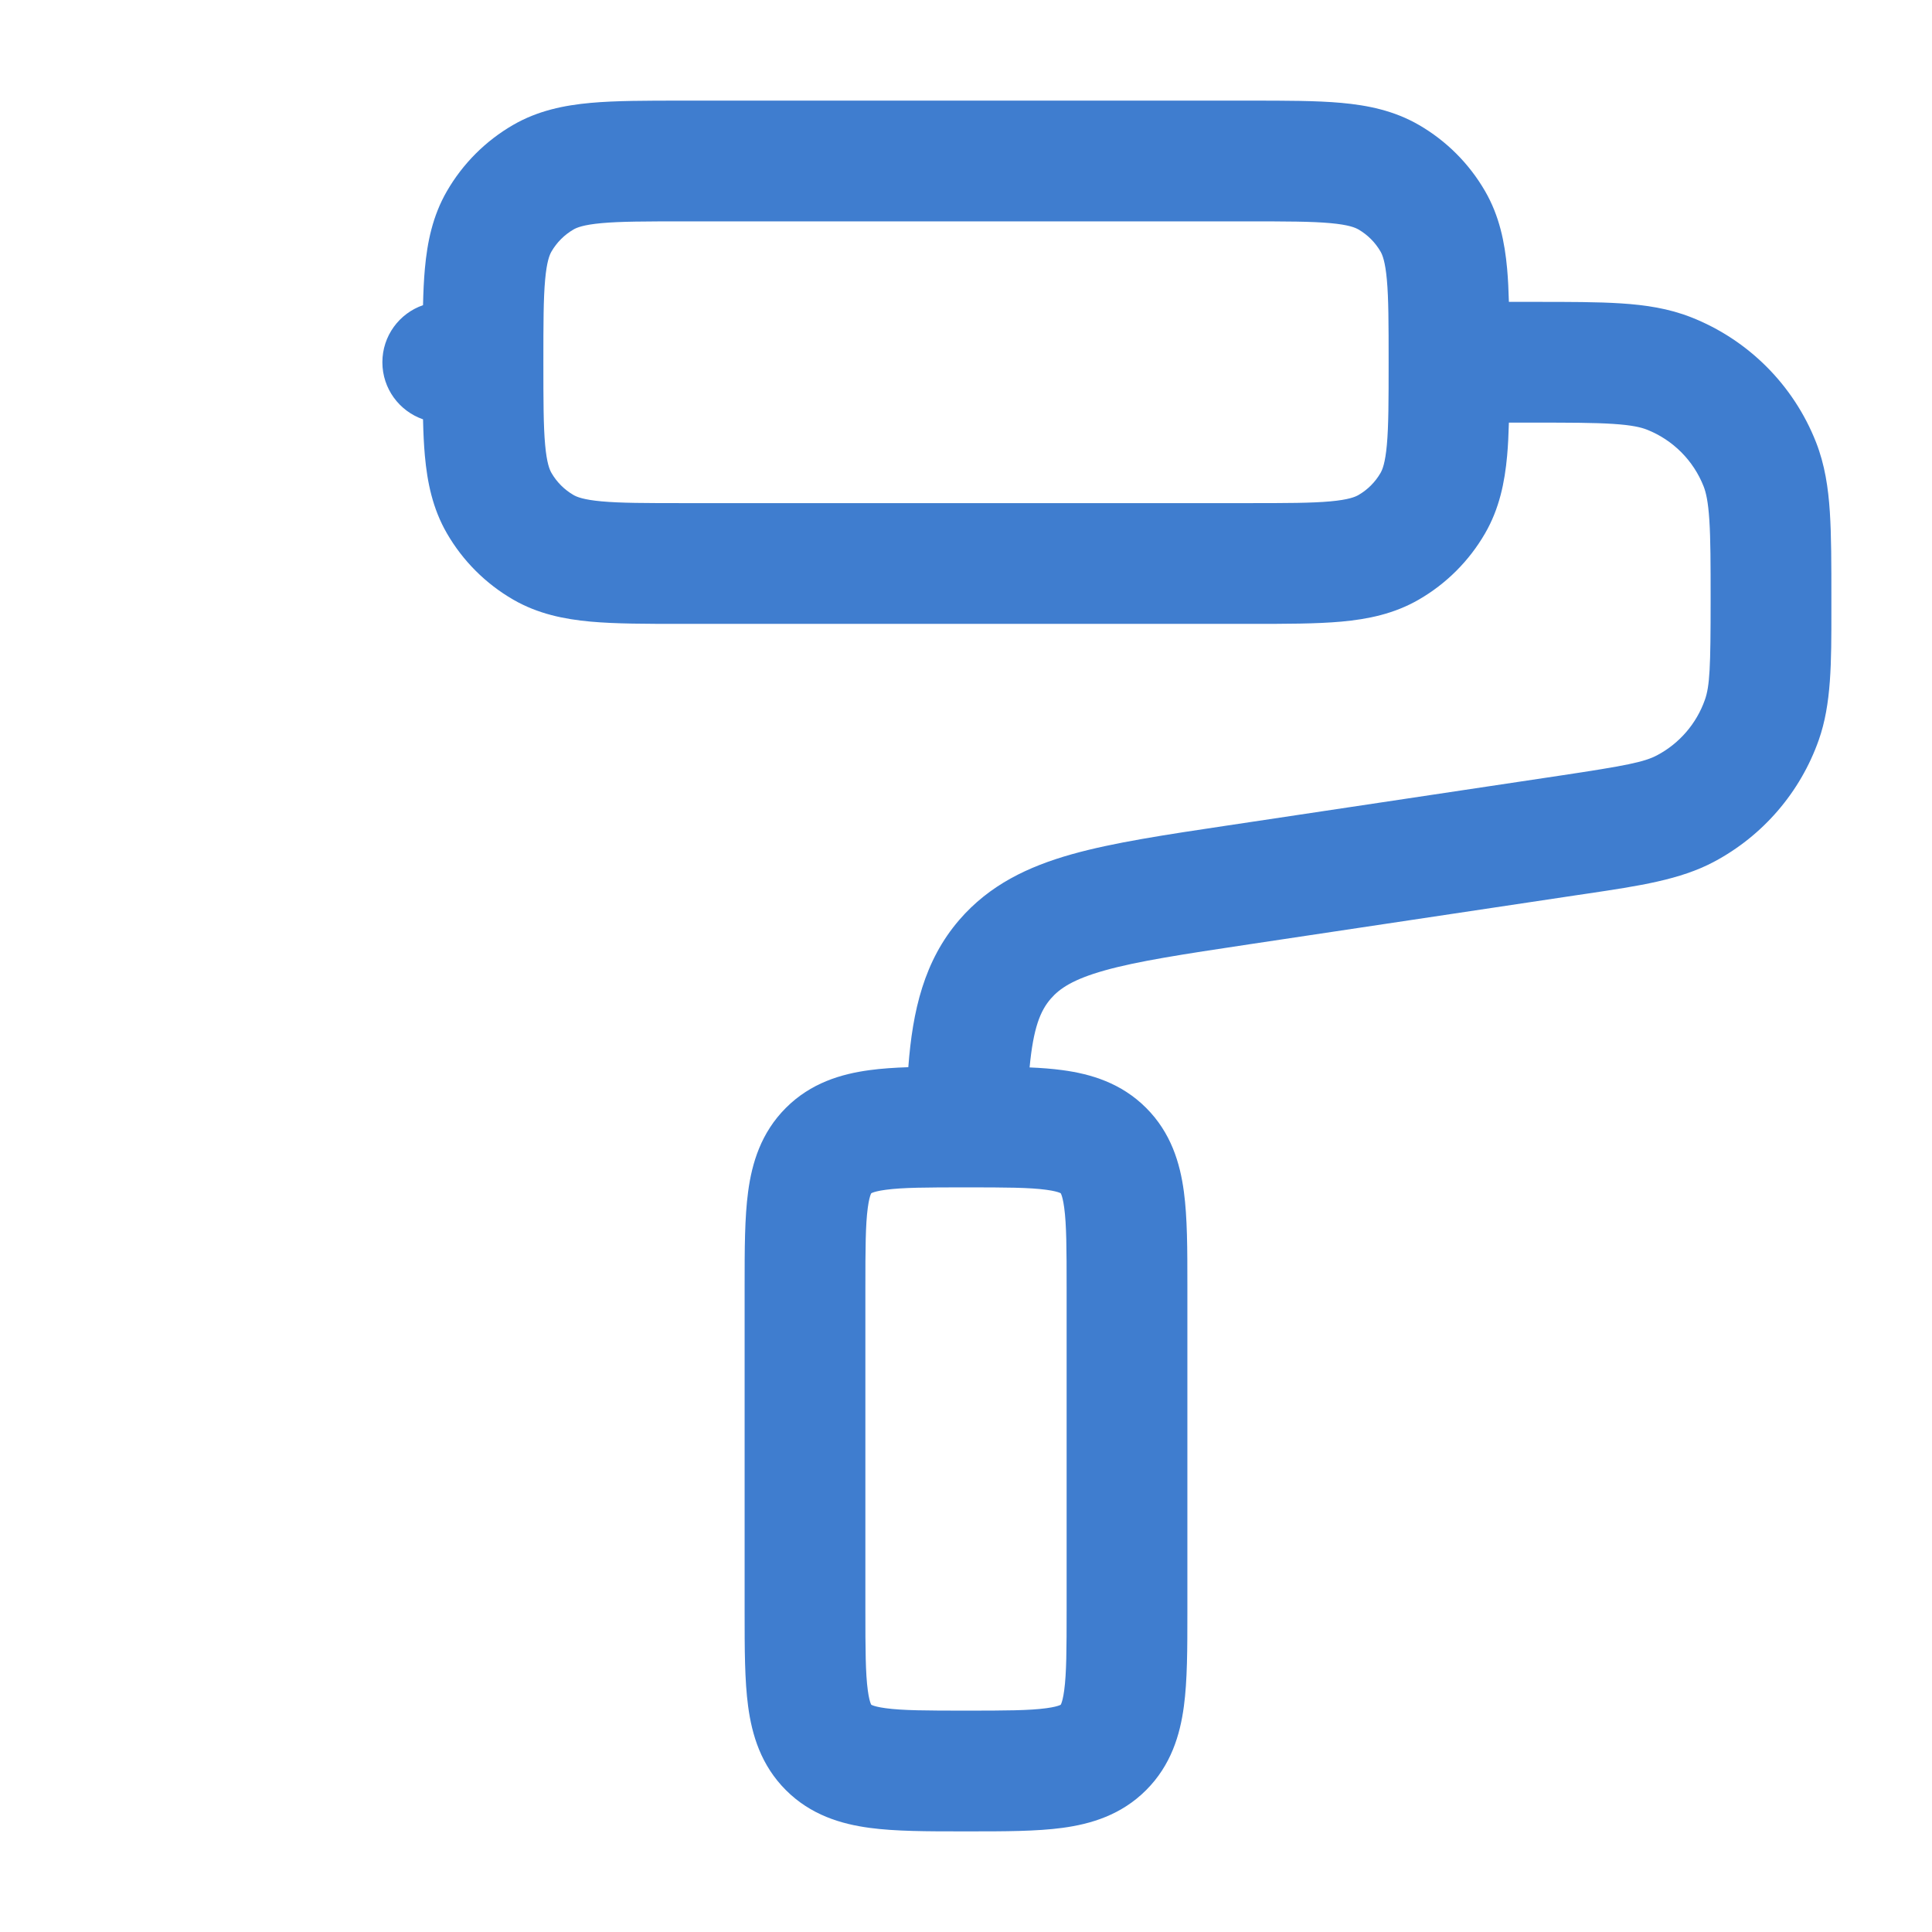 <svg width="48" height="48" viewBox="0 0 48 48" fill="none" xmlns="http://www.w3.org/2000/svg">
<path fill-rule="evenodd" clip-rule="evenodd" d="M16.936 2.5H31.064C31.944 2.5 32.703 2.5 33.325 2.556C33.984 2.616 34.636 2.748 35.25 3.103C35.934 3.498 36.502 4.066 36.897 4.75C37.252 5.364 37.384 6.016 37.444 6.675C37.467 6.928 37.48 7.203 37.488 7.5H38.138C38.987 7.5 39.695 7.5 40.278 7.538C40.884 7.577 41.457 7.663 42.015 7.882C43.435 8.441 44.559 9.565 45.118 10.985C45.337 11.543 45.423 12.117 45.462 12.722C45.5 13.305 45.5 14.013 45.5 14.862V14.91C45.5 14.992 45.5 15.072 45.5 15.151C45.501 16.467 45.502 17.492 45.186 18.387C44.727 19.686 43.797 20.766 42.581 21.412C41.743 21.858 40.729 22.009 39.427 22.203C39.349 22.215 39.27 22.226 39.189 22.238L31.036 23.461C29.372 23.711 28.264 23.88 27.442 24.111C26.661 24.331 26.325 24.559 26.106 24.813C25.847 25.113 25.673 25.534 25.58 26.52C25.871 26.532 26.144 26.553 26.394 26.587C27.105 26.682 27.857 26.907 28.475 27.525C29.093 28.143 29.318 28.895 29.413 29.606C29.5 30.251 29.5 31.045 29.5 31.911V40.089C29.5 40.955 29.5 41.749 29.413 42.394C29.318 43.105 29.093 43.857 28.475 44.475C27.857 45.093 27.105 45.318 26.394 45.413C25.749 45.5 24.955 45.5 24.089 45.5H23.911C23.045 45.5 22.251 45.5 21.606 45.413C20.895 45.318 20.143 45.093 19.525 44.475C18.907 43.857 18.682 43.105 18.587 42.394C18.5 41.749 18.5 40.955 18.5 40.09V31.911C18.5 31.045 18.5 30.251 18.587 29.606C18.682 28.895 18.907 28.143 19.525 27.525C20.143 26.907 20.895 26.682 21.606 26.587C21.898 26.547 22.221 26.526 22.567 26.514C22.672 25.107 22.961 23.867 23.832 22.856C24.583 21.985 25.544 21.529 26.63 21.223C27.655 20.935 28.952 20.74 30.497 20.509L38.744 19.272C40.4 19.023 40.851 18.934 41.173 18.763C41.726 18.469 42.149 17.978 42.357 17.388C42.479 17.044 42.5 16.585 42.5 14.91C42.5 14.001 42.499 13.391 42.468 12.918C42.438 12.457 42.384 12.232 42.326 12.084C42.072 11.439 41.561 10.928 40.916 10.674C40.768 10.616 40.543 10.562 40.082 10.532C39.609 10.501 38.999 10.5 38.09 10.5H37.488C37.48 10.797 37.467 11.072 37.444 11.325C37.384 11.984 37.252 12.636 36.897 13.25C36.502 13.934 35.934 14.502 35.25 14.897C34.636 15.252 33.984 15.384 33.325 15.444C32.703 15.5 31.944 15.5 31.064 15.5H16.936C16.056 15.5 15.297 15.5 14.675 15.444C14.016 15.384 13.364 15.252 12.75 14.897C12.066 14.502 11.498 13.934 11.103 13.25C10.748 12.636 10.616 11.984 10.556 11.325C10.531 11.049 10.517 10.746 10.51 10.418C9.922 10.215 9.5 9.657 9.5 9C9.5 8.343 9.922 7.785 10.51 7.582C10.517 7.254 10.531 6.951 10.556 6.675C10.616 6.016 10.748 5.364 11.103 4.75C11.498 4.066 12.066 3.498 12.75 3.103C13.364 2.748 14.016 2.616 14.675 2.556C15.297 2.5 16.056 2.5 16.936 2.5ZM24.009 29.5C24.006 29.5 24.003 29.5 24 29.5C23.015 29.5 22.427 29.503 22.005 29.56C21.812 29.586 21.715 29.616 21.672 29.634C21.662 29.638 21.655 29.642 21.651 29.644L21.646 29.646L21.644 29.651C21.642 29.655 21.638 29.662 21.634 29.672C21.616 29.715 21.586 29.812 21.56 30.005C21.503 30.427 21.5 31.015 21.5 32V40C21.5 40.985 21.503 41.573 21.56 41.995C21.586 42.188 21.616 42.285 21.634 42.328C21.638 42.338 21.642 42.345 21.644 42.349L21.646 42.354L21.651 42.356C21.655 42.358 21.662 42.362 21.672 42.366C21.715 42.384 21.812 42.414 22.005 42.44C22.427 42.497 23.015 42.5 24 42.5C24.985 42.5 25.573 42.497 25.995 42.44C26.188 42.414 26.285 42.384 26.328 42.366C26.335 42.363 26.341 42.36 26.345 42.358C26.346 42.358 26.348 42.357 26.349 42.356L26.354 42.354L26.356 42.349C26.358 42.345 26.362 42.338 26.366 42.328C26.384 42.285 26.414 42.188 26.44 41.995C26.497 41.573 26.5 40.985 26.5 40V32C26.5 31.015 26.497 30.427 26.44 30.005C26.414 29.812 26.384 29.715 26.366 29.672C26.362 29.662 26.358 29.655 26.356 29.651L26.354 29.646L26.349 29.644C26.346 29.642 26.342 29.641 26.337 29.638C26.335 29.637 26.332 29.636 26.328 29.634C26.285 29.616 26.188 29.586 25.995 29.56C25.575 29.503 24.989 29.5 24.009 29.5ZM14.945 5.544C14.495 5.585 14.332 5.654 14.25 5.701C14.022 5.833 13.833 6.022 13.701 6.25C13.654 6.332 13.585 6.495 13.544 6.946C13.501 7.416 13.5 8.038 13.5 9C13.5 9.962 13.501 10.584 13.544 11.055C13.585 11.505 13.654 11.668 13.701 11.75C13.833 11.978 14.022 12.167 14.25 12.299C14.332 12.346 14.495 12.415 14.945 12.456C15.416 12.499 16.038 12.5 17 12.5H31C31.962 12.5 32.584 12.499 33.055 12.456C33.505 12.415 33.668 12.346 33.75 12.299C33.978 12.167 34.167 11.978 34.299 11.75C34.346 11.668 34.415 11.505 34.456 11.055C34.499 10.584 34.5 9.962 34.5 9C34.5 8.038 34.499 7.416 34.456 6.946C34.415 6.495 34.346 6.332 34.299 6.25C34.167 6.022 33.978 5.833 33.75 5.701C33.668 5.654 33.505 5.585 33.055 5.544C32.584 5.501 31.962 5.5 31 5.5H17C16.038 5.5 15.416 5.501 14.945 5.544ZM21.646 29.646C21.647 29.646 21.647 29.646 21.646 29.646C21.646 29.647 21.646 29.647 21.646 29.646Z" fill="#3F7DCF"/>
</svg>
